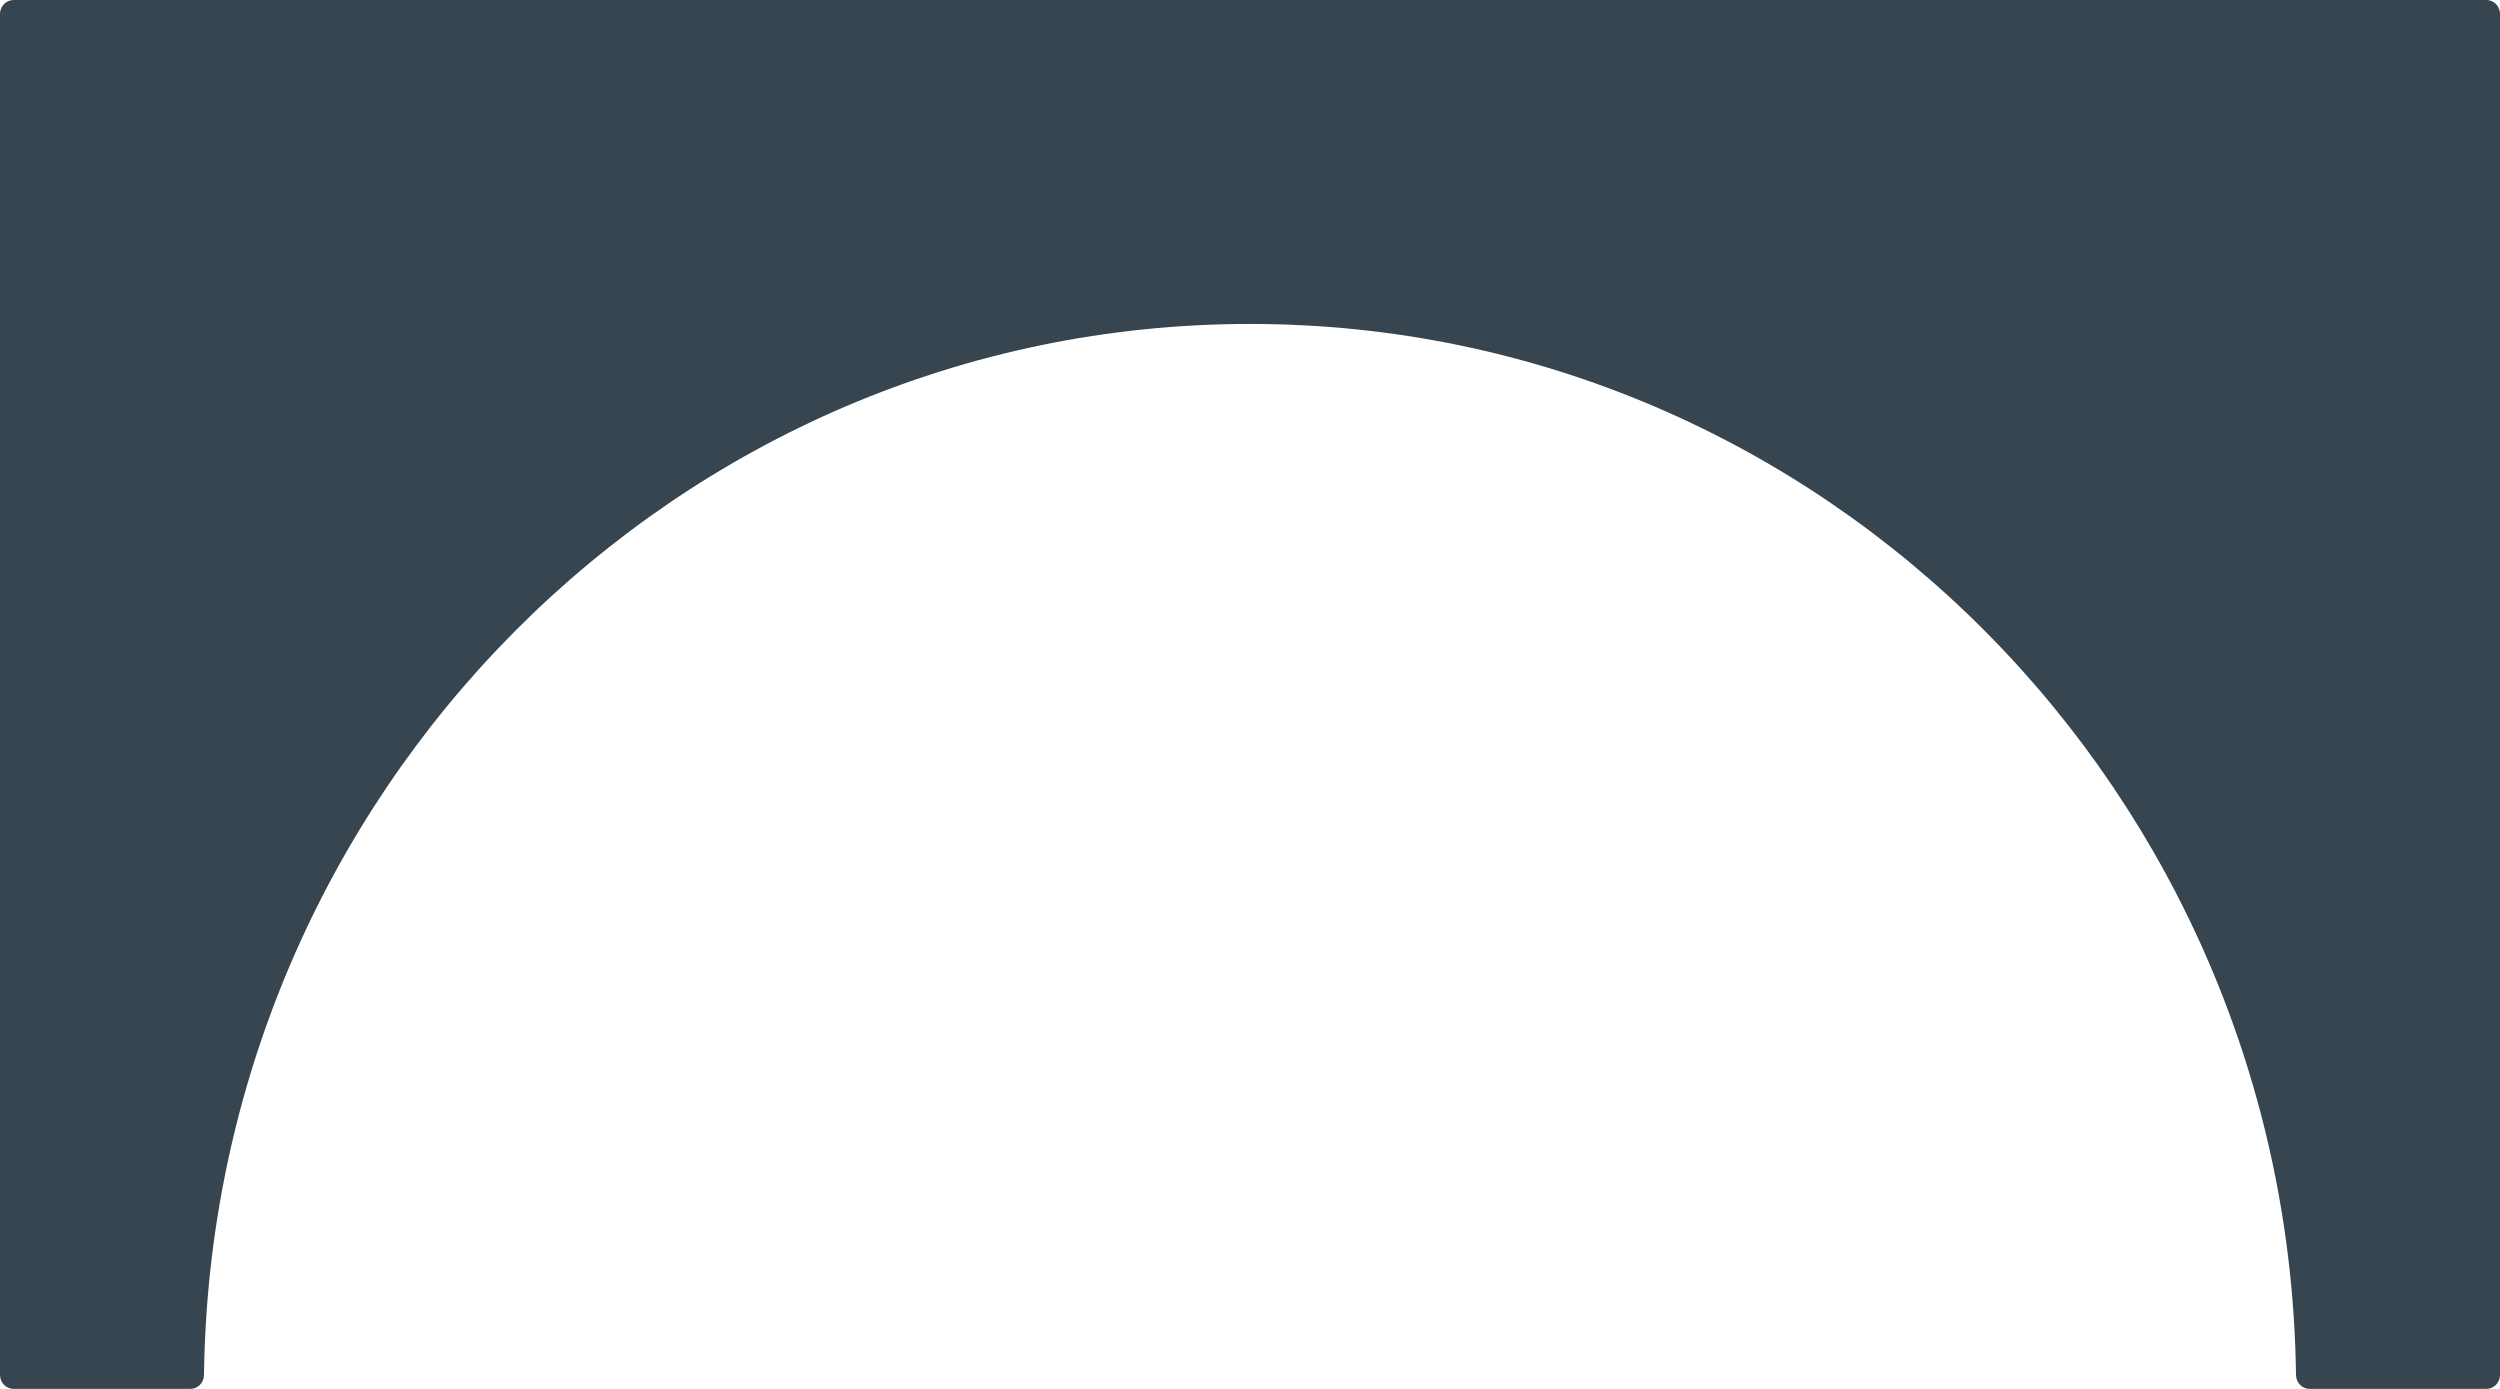<?xml version="1.0" encoding="UTF-8"?> <svg xmlns="http://www.w3.org/2000/svg" xmlns:xlink="http://www.w3.org/1999/xlink" width="45px" height="25px" viewBox="0 0 45 25" version="1.1"><title>Fill 35 2</title><g id="Design" stroke="none" stroke-width="1" fill="none" fill-rule="evenodd"><g id="ARCA—ABOUT" transform="translate(-1351, -20)" fill="#36454F"><g id="Fill-35" transform="translate(1351, 20)"><path d="M0,0.251 L0,24.749 C0,24.888 0.11,25 0.246,25 L3.426,25 C3.561,25 3.67,24.889 3.672,24.751 C3.803,14.279 12.182,5.831 22.5,5.831 C32.818,5.831 41.197,14.279 41.328,24.751 C41.33,24.889 41.439,25 41.574,25 L44.754,25 C44.89,25 45,24.888 45,24.749 L45,0.251 C45,0.112 44.89,0 44.754,0 L0.246,0 C0.11,0 0,0.112 0,0.251" id="Fill-34"></path></g></g></g></svg> 